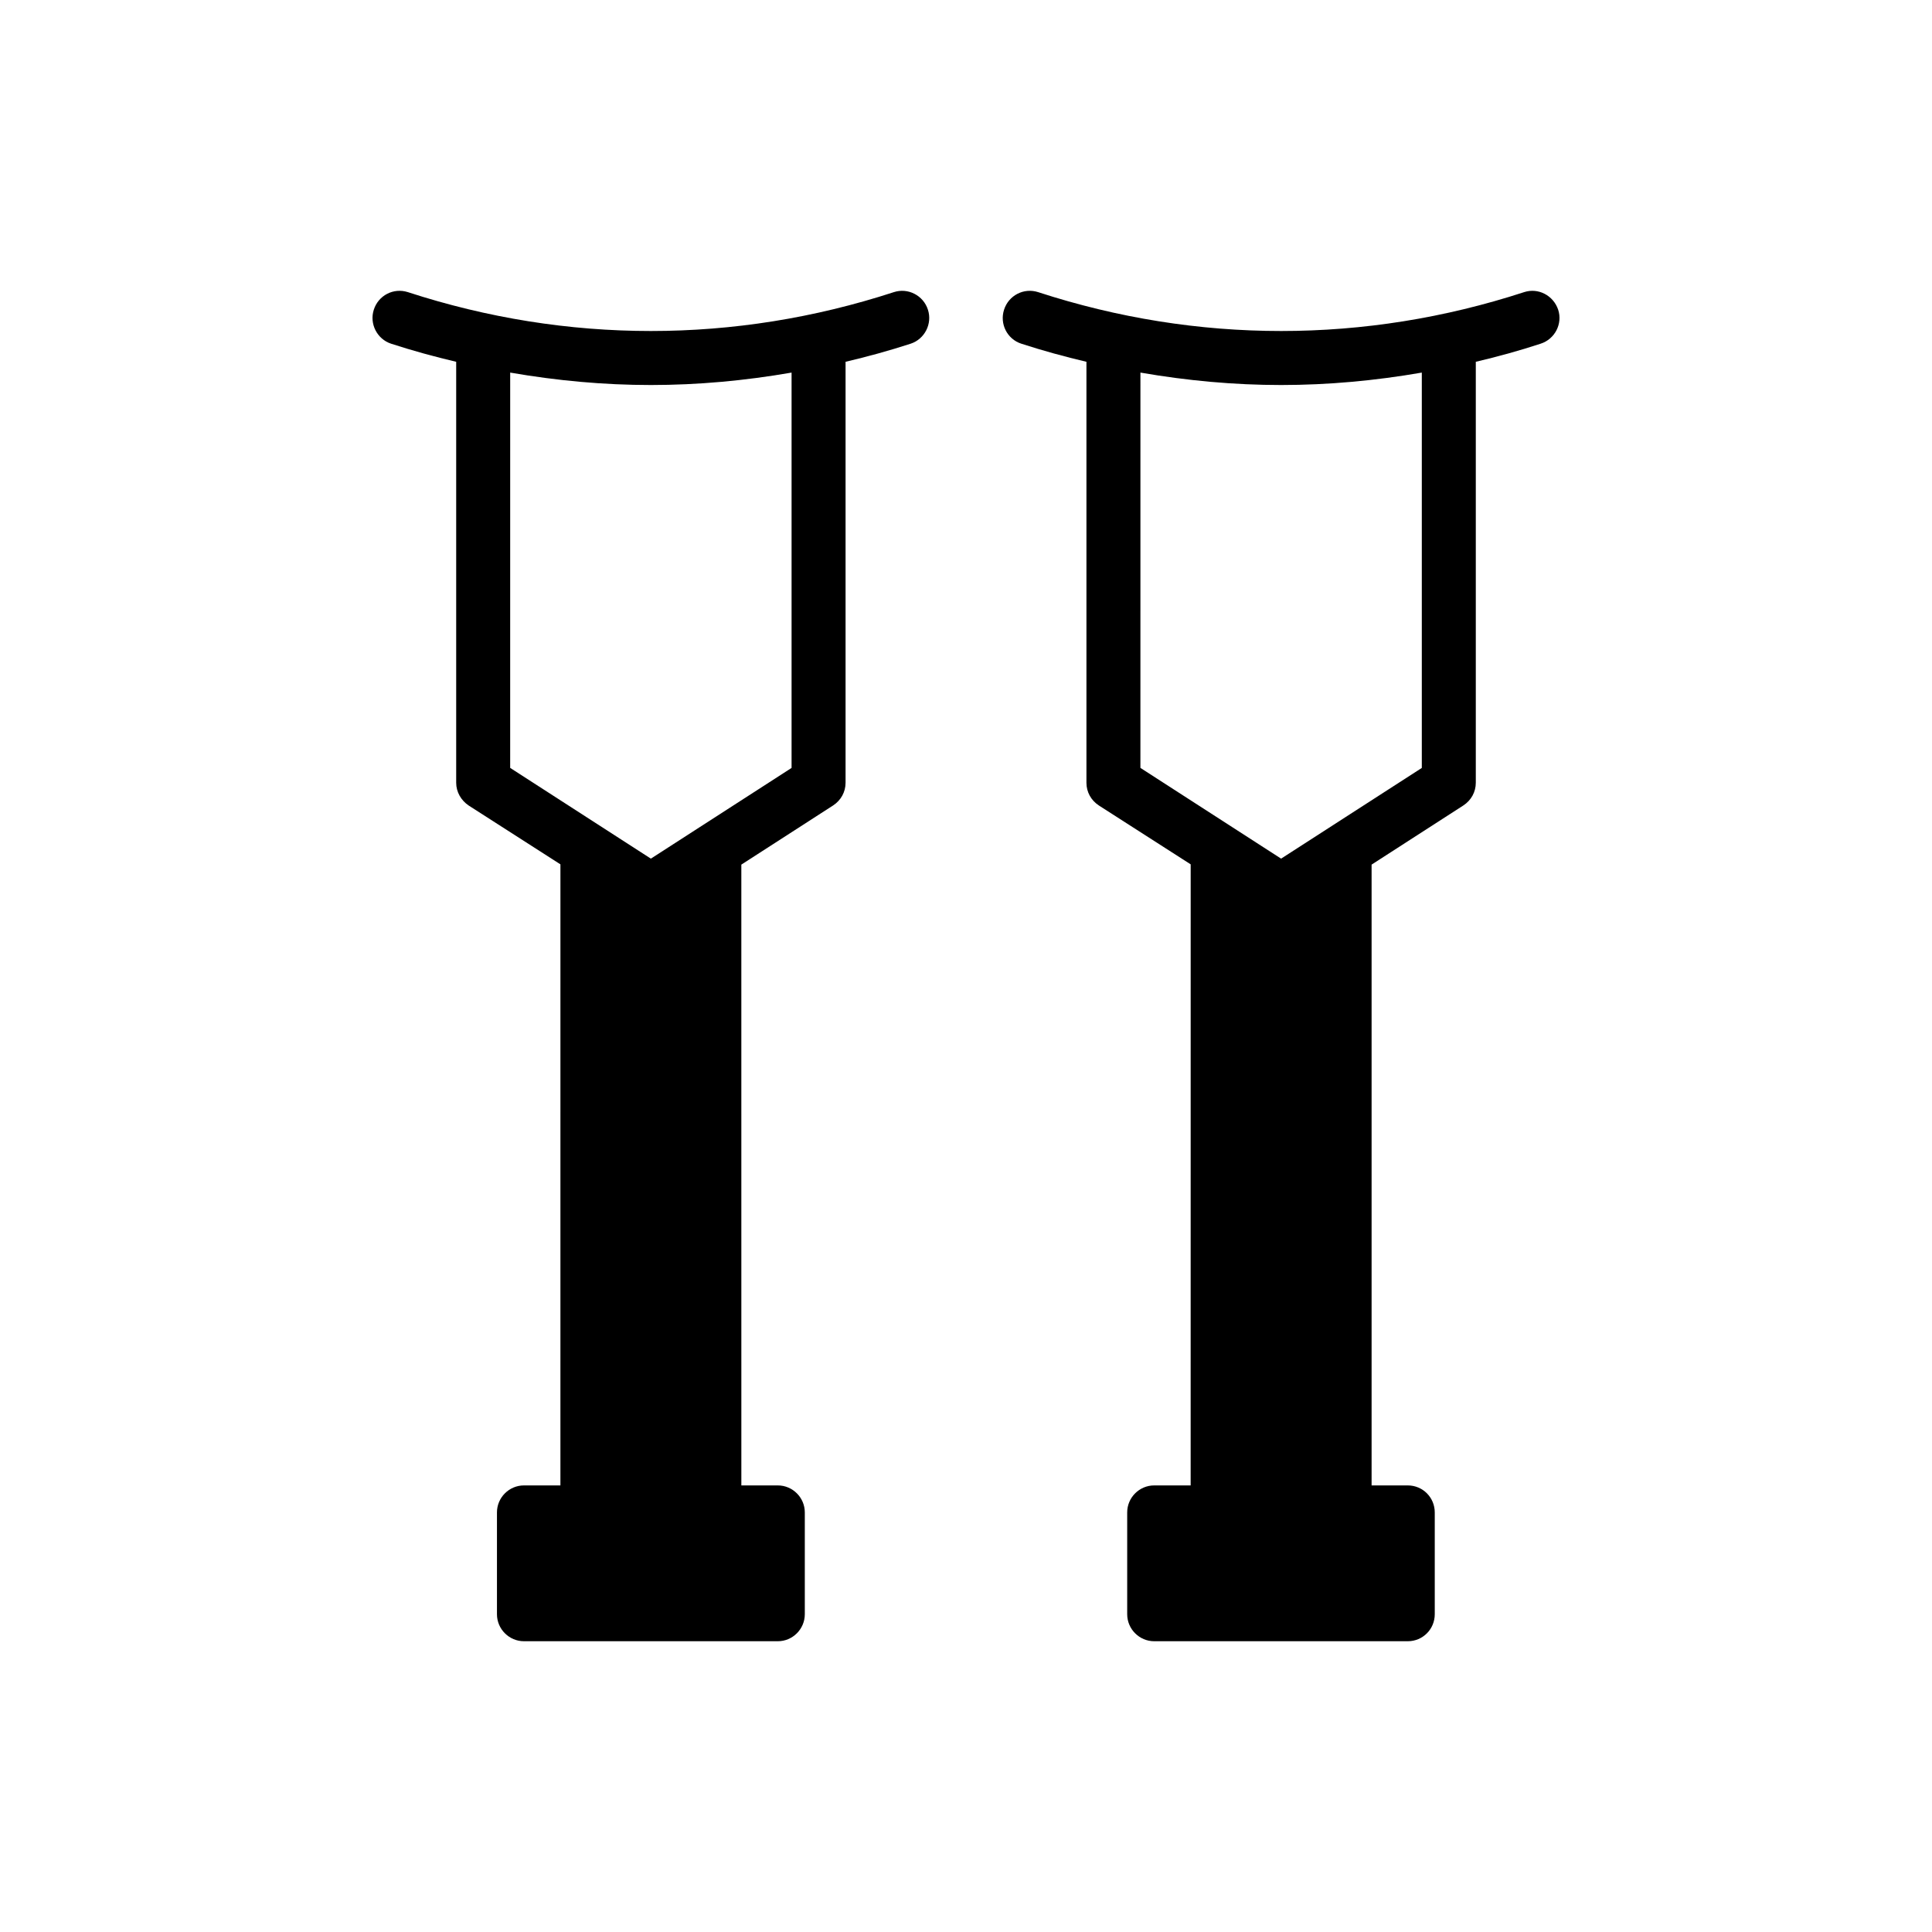 <?xml version="1.0" encoding="UTF-8"?>
<!-- Uploaded to: ICON Repo, www.iconrepo.com, Generator: ICON Repo Mixer Tools -->
<svg fill="#000000" width="800px" height="800px" version="1.1" viewBox="144 144 512 512" xmlns="http://www.w3.org/2000/svg">
 <g>
  <path d="m364.79 357.45c2.074-1.359 3.293-3.578 3.293-6.012v-111.56c5.805-1.359 11.52-2.934 17.246-4.793 3.723-1.215 5.797-5.297 4.578-9.016-1.215-3.793-5.289-5.867-9.016-4.652-42.148 13.738-86.66 13.738-128.81 0-3.793-1.215-7.801 0.859-9.016 4.652-1.215 3.723 0.859 7.801 4.582 9.016 5.727 1.859 11.457 3.434 17.246 4.793v111.57c0 2.434 1.289 4.652 3.293 6.012l24.332 15.602-0.004 164.59h-9.66c-3.938 0-7.156 3.219-7.156 7.156v26.98c0 3.934 3.219 7.156 7.156 7.156h67.27c3.934 0 7.156-3.219 7.156-7.156v-26.98c0-3.934-3.219-7.156-7.156-7.156h-9.66l-0.004-164.52zm-48.305 14.098-37.285-24.047 0.004-104.76c12.387 2.148 24.832 3.293 37.285 3.293s24.91-1.145 37.285-3.293v104.77z"/>
  <path d="m531.81 357.45c2.074-1.359 3.293-3.578 3.293-6.012v-111.56c5.805-1.359 11.52-2.934 17.176-4.793 3.801-1.215 5.875-5.297 4.652-9.016-1.289-3.793-5.289-5.867-9.016-4.652-42.148 13.738-86.652 13.738-128.81 0-3.785-1.215-7.801 0.859-9.016 4.652-1.215 3.723 0.793 7.801 4.582 9.016 5.731 1.859 11.457 3.434 17.246 4.793v111.57c0 2.434 1.215 4.652 3.293 6.012l24.332 15.602-0.008 164.59h-9.66c-3.938 0-7.156 3.219-7.156 7.156v26.98c0 3.934 3.219 7.156 7.156 7.156h67.195c4.008 0 7.156-3.219 7.156-7.156v-26.98c0-3.934-3.148-7.156-7.156-7.156h-9.582v-164.52zm-48.305 14.098-37.285-24.047 0.004-104.76c12.387 2.148 24.832 3.293 37.285 3.293s24.91-1.145 37.285-3.293v104.77z"/>
 </g>
</svg>